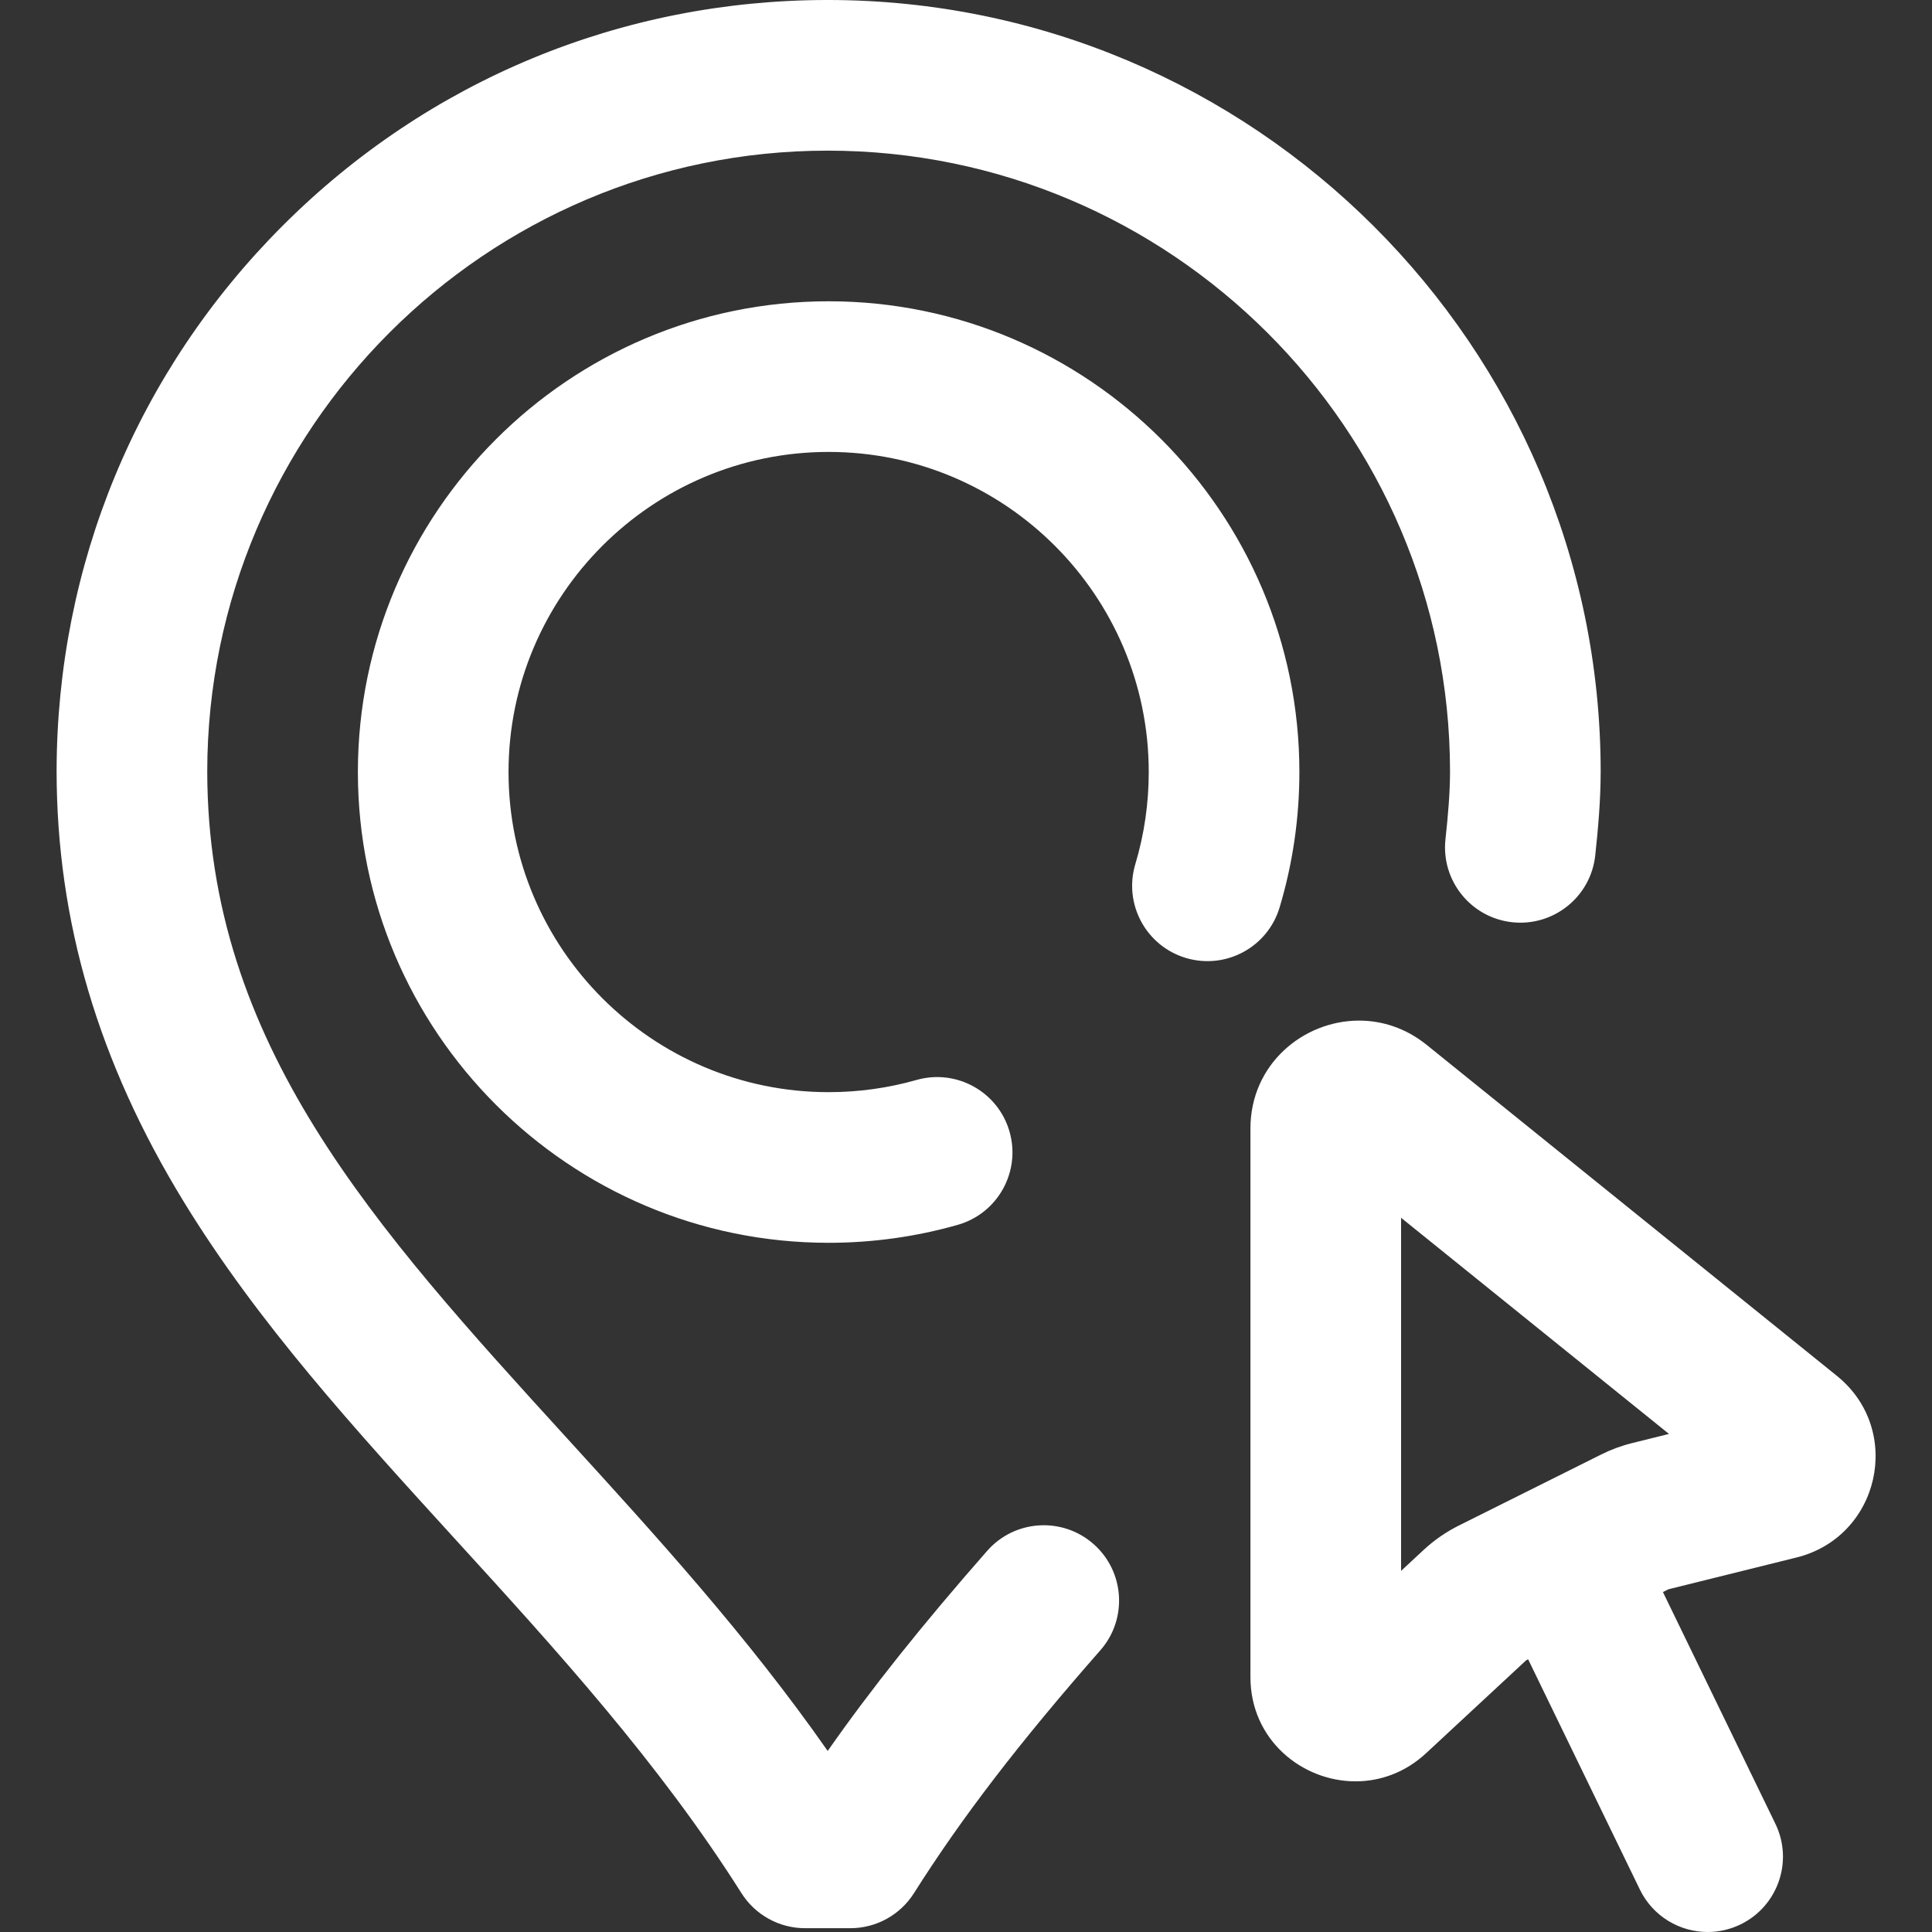 <svg xmlns="http://www.w3.org/2000/svg" xmlns:xlink="http://www.w3.org/1999/xlink" xmlns:svgjs="http://svgjs.dev/svgjs" height="300" viewBox="-15 0 512 512" width="300"><rect x="-15" y="0" width="512" height="512" fill="#333333" stroke="none"/><g transform="matrix(1,0,0,1,0,0)"><path d="m299.258 253.867c-10.559-3.168-16.551-14.293-13.387-24.855 2.363-7.879 3.559-16.09 3.559-24.414 0-46.777-38.055-84.832-84.832-84.832s-84.832 38.055-84.832 84.832 38.055 84.836 84.832 84.836c7.922 0 15.758-1.09 23.285-3.23 10.598-3.023 21.645 3.129 24.664 13.73 3.016 10.602-3.129 21.645-13.734 24.664-11.082 3.156-22.594 4.758-34.215 4.758-68.789 0-124.754-55.965-124.754-124.758 0-68.789 55.965-124.754 124.754-124.754 68.789 0 124.754 55.965 124.754 124.754 0 12.211-1.762 24.281-5.242 35.883-3.164 10.559-14.293 16.551-24.852 13.387zm-24.48 155.301c-8.285-7.273-20.898-6.457-28.172 1.832-17.219 19.613-30.746 36.555-42.258 53.02-21.312-30.484-45.492-57-68.988-82.766-51.172-56.121-95.367-104.586-95.438-176.848.105-90.699 73.867-164.484 164.43-164.484 90.836 0 164.82 73.785 164.922 164.441-.004 5.668-.488 11.324-1.211 18.066-1.18 10.961 6.754 20.801 17.715 21.977 10.953 1.172 20.801-6.754 21.977-17.715.746-6.93 1.434-14.426 1.441-22.332-.129-112.684-92.023-204.359-204.844-204.359-54.602 0-105.914 21.258-144.484 59.859-38.543 38.574-59.805 89.891-59.867 144.543.039 39.789 11.074 77.121 33.734 114.129 19.629 32.047 45.129 60.016 72.125 89.621 26.438 28.988 53.77 58.965 75.633 93.551 3.656 5.785 10.023 9.293 16.871 9.293h11.977c6.848 0 13.215-3.508 16.875-9.293 12.641-20.004 27.875-39.855 49.395-64.367 7.27-8.285 6.449-20.895-1.832-28.168zm186.09 3.641-33.707 8.363-1.469.734 29.805 61.41c4.816 9.922.676 21.859-9.238 26.676-2.809 1.359-5.781 2.008-8.703 2.008-7.406 0-14.52-4.141-17.973-11.25l-29.609-61.012-.531.262-26.508 24.613c-5.547 5.152-12.188 7.461-18.699 7.461-14.254 0-27.855-11.074-27.855-27.617v-145.41c0-16.973 13.977-28.578 28.785-28.578 6.133 0 12.41 1.992 17.895 6.414l108.723 87.723c17.812 14.371 11.367 42.836-10.914 48.203zm-33.57-32.801-70.996-57.281v93.57l5.977-5.551c2.789-2.59 5.934-4.766 9.336-6.465l37.719-18.824c2.617-1.309 5.371-2.324 8.211-3.027zm0 0" fill="#ffffffff" data-original-color="#000000ff" stroke="none"></path></g></svg>